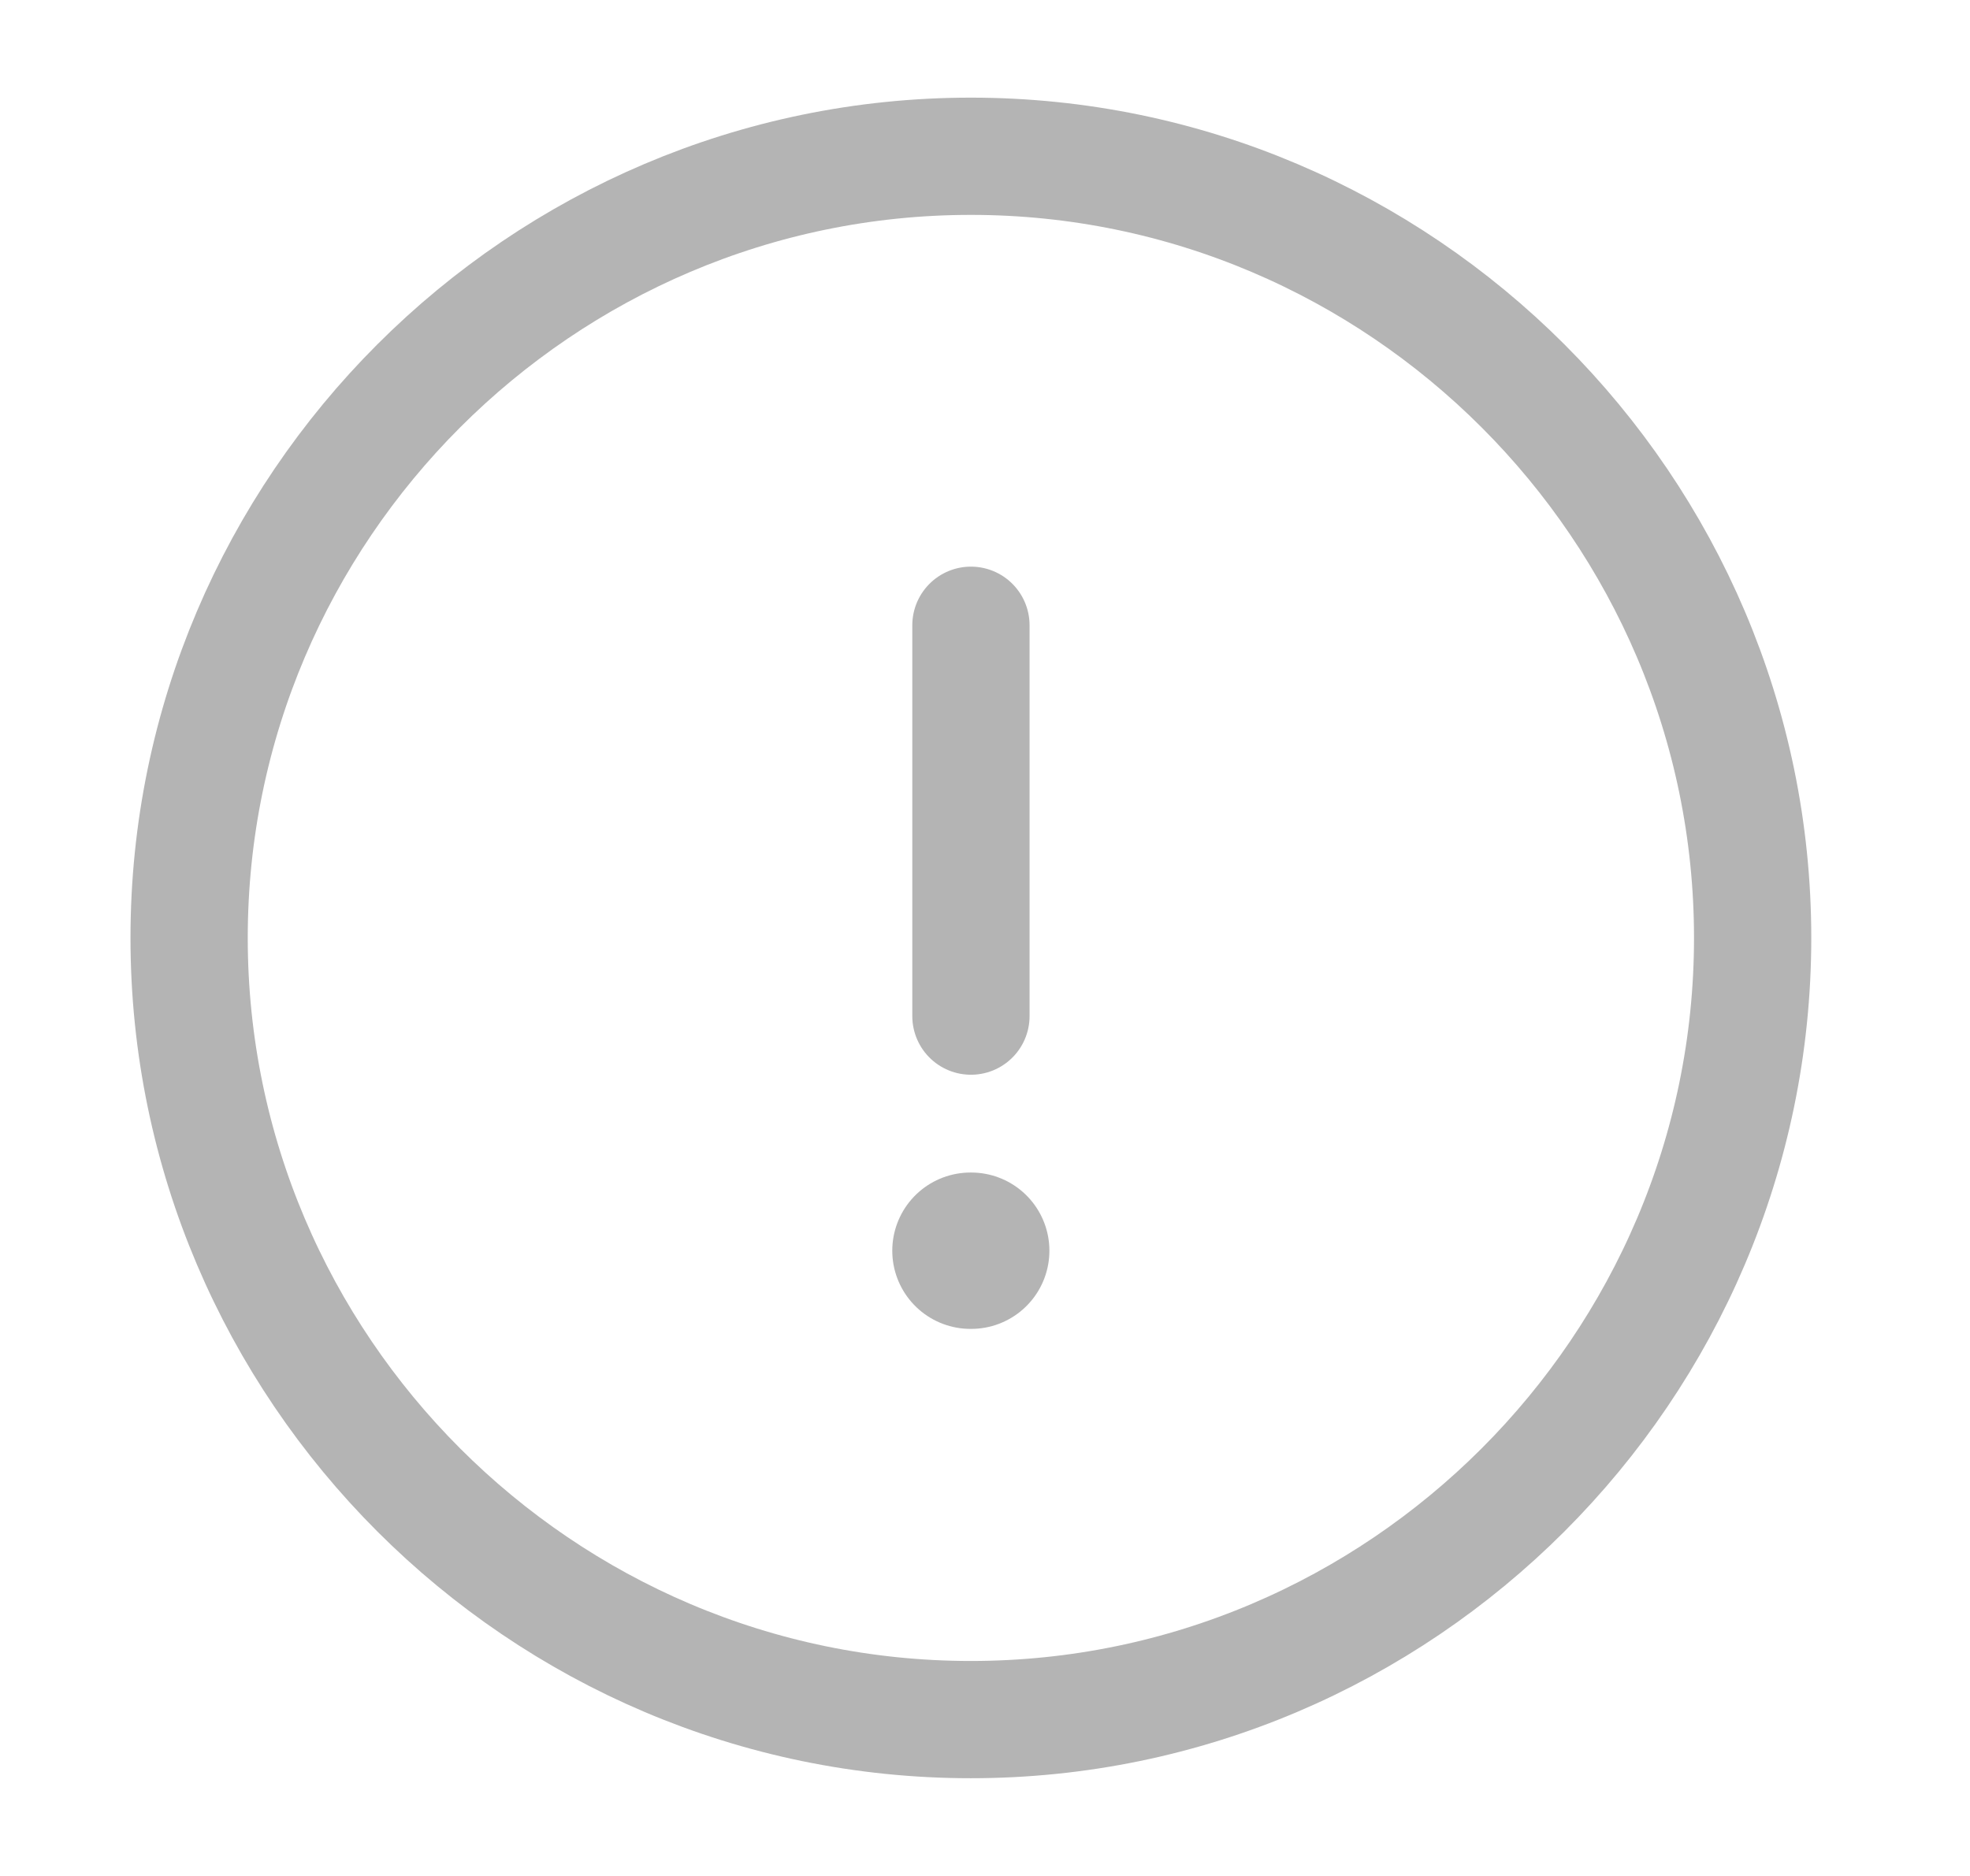 <svg width="21" height="20" viewBox="0 0 21 20" fill="none" xmlns="http://www.w3.org/2000/svg">
<g id="vuesax/linear/info-circle">
<g id="info-circle">
<path id="Vector" d="M10.349 18.333C14.933 18.333 18.683 14.583 18.683 9.999C18.683 5.416 14.933 1.666 10.349 1.666C5.766 1.666 2.016 5.416 2.016 9.999C2.016 14.583 5.766 18.333 10.349 18.333Z" stroke="#b4b4b4" stroke-width="1.25" stroke-linecap="round" stroke-linejoin="round"/>
<path id="Vector_2" d="M10.35 6.666V10.833" stroke="#b4b4b4" stroke-width="1.25" stroke-linecap="round" stroke-linejoin="round"/>
<path id="Vector_3" d="M10.345 13.334H10.353" stroke="#b4b4b4" stroke-width="1.667" stroke-linecap="round" stroke-linejoin="round"/>
</g>
</g>
</svg>
